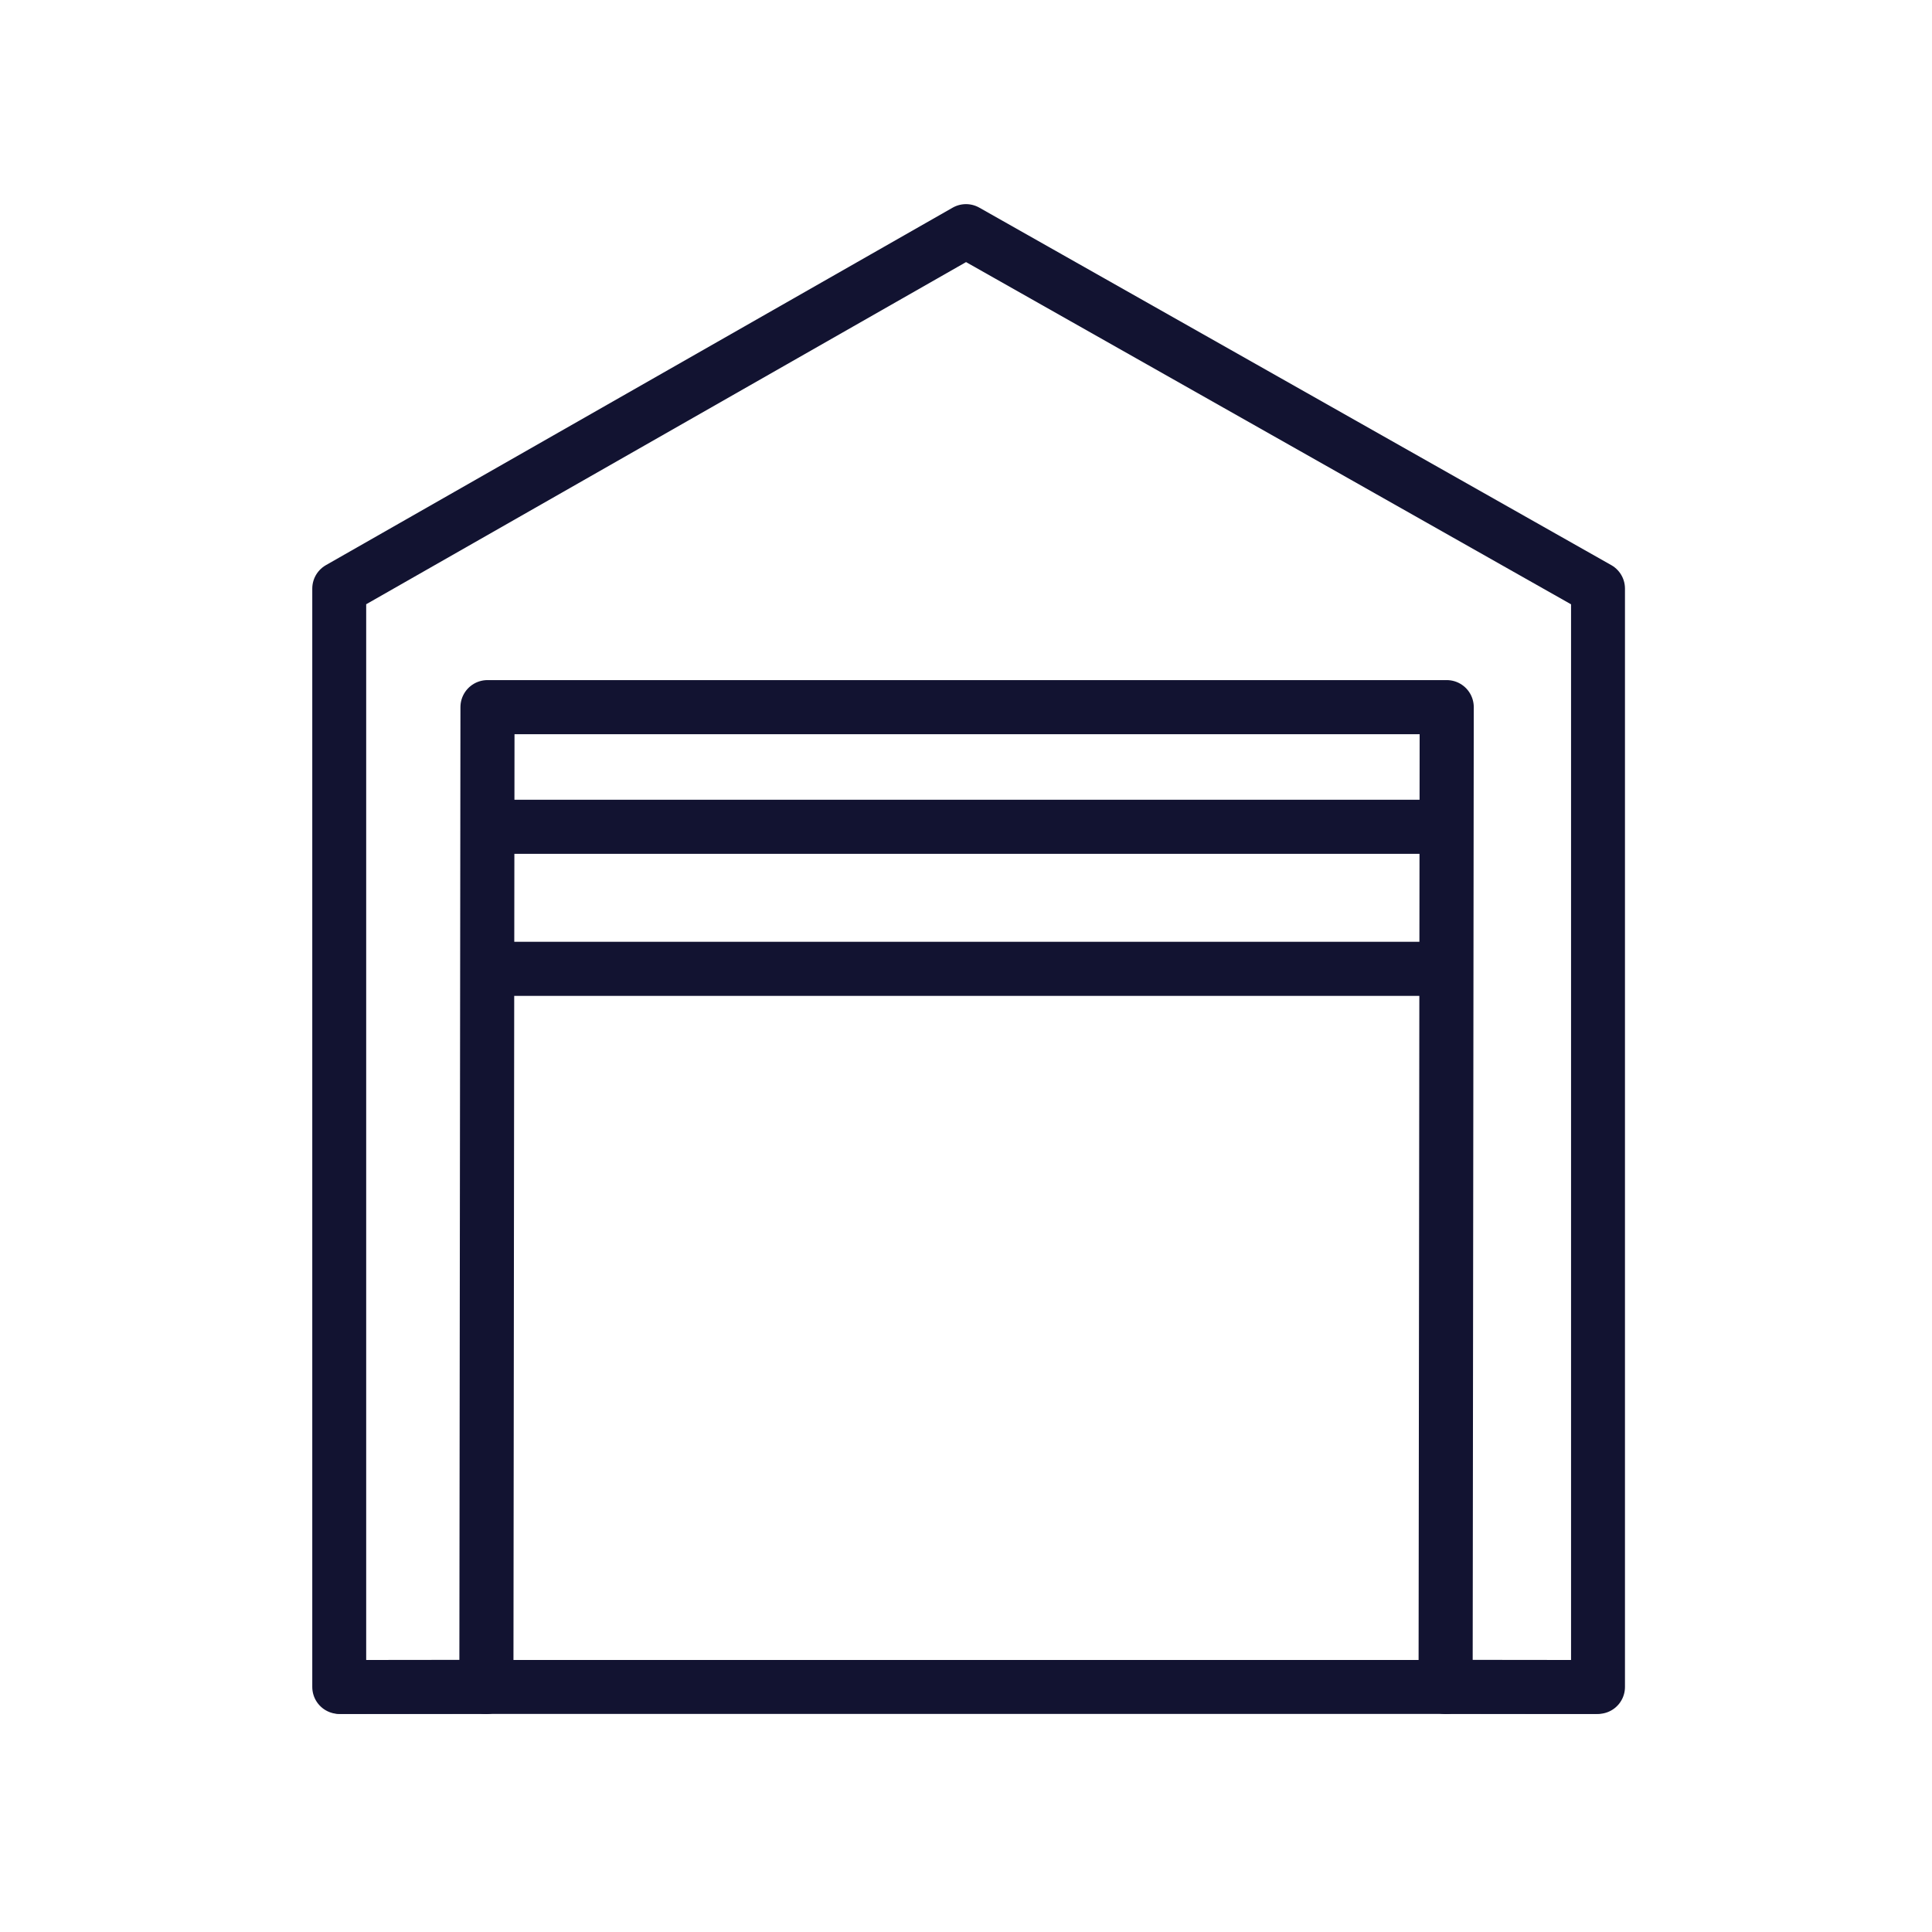 <svg xmlns="http://www.w3.org/2000/svg" xmlns:xlink="http://www.w3.org/1999/xlink" viewBox="0 0 430 430" width="430" height="430" preserveAspectRatio="xMidYMid meet" style="width: 100%; height: 100%; transform: translate3d(0px, 0px, 0px); content-visibility: visible;"><defs><clipPath id="__lottie_element_59"><rect width="430" height="430" x="0" y="0"/></clipPath><clipPath id="__lottie_element_61"><path d="M0,0 L430,0 L430,430 L0,430z"/></clipPath><g id="__lottie_element_68"><g transform="matrix(1,0,0,1,215,249.204)" opacity="1" style="display: block;"><g opacity="1" transform="matrix(1,0,0,1,0,-125.5)"><path fill="rgb(255,255,255)" fill-opacity="1" d=" M107,-94.5 C107,-94.5 107,94.5 107,94.5 C107,94.5 -107,94.5 -107,94.5 C-107,94.5 -107,-94.5 -107,-94.5 C-107,-94.5 107,-94.5 107,-94.5z"/><path stroke-linecap="butt" stroke-linejoin="miter" fill-opacity="0" stroke-miterlimit="4" class="secondary" stroke="rgb(8,168,138)" stroke-opacity="1" stroke-width="0" d=" M107,-94.5 C107,-94.5 107,94.5 107,94.5 C107,94.5 -107,94.5 -107,94.5 C-107,94.5 -107,-94.5 -107,-94.5 C-107,-94.5 107,-94.5 107,-94.5z"/></g></g></g><filter id="__lottie_element_80" filterUnits="objectBoundingBox" x="0%" y="0%" width="100%" height="100%"><feComponentTransfer in="SourceGraphic"><feFuncA type="table" tableValues="1.0 0.0"/></feComponentTransfer></filter><mask id="__lottie_element_68_2" mask-type="alpha"><g filter="url(#__lottie_element_80)"><rect width="430" height="430" x="0" y="0" fill="#ffffff" opacity="0"/><use xmlns:ns1="http://www.w3.org/1999/xlink" ns1:href="#__lottie_element_68"/></g></mask></defs><g clip-path="url(#__lottie_element_59)"><g clip-path="url(#__lottie_element_61)" transform="matrix(1,0,0,1,0,0)" opacity="1" style="display: block;"><g mask="url(#__lottie_element_68_2)" style="display: block;"><g transform="matrix(1,0,0,1,-35,-35)" opacity="1"><g opacity="1" transform="matrix(1,0,0,1,207.516,312.85)"><path stroke-linecap="round" stroke-linejoin="round" fill-opacity="0" class="secondary" stroke="rgb(21,98,198)" stroke-opacity="1" stroke-width="12" d=" M-64.846,97.269 C-64.846,97.269 -64.846,32.423 -64.846,32.423 C-64.846,32.423 0,32.423 0,32.423 C0,32.423 0,97.269 0,97.269 M0,97.269 C0,97.269 0,32.423 0,32.423 C0,32.423 64.846,32.423 64.846,32.423 C64.846,32.423 64.846,97.269 64.846,97.269 M32.423,32.423 C32.423,32.423 -32.423,32.423 -32.423,32.423 C-32.423,32.423 -32.423,-32.423 -32.423,-32.423 C-32.423,-32.423 32.423,-32.423 32.423,-32.423 C32.423,-32.423 32.423,32.423 32.423,32.423z"/></g></g></g><g transform="matrix(1,0,0,1,1424.575,-88.2)" opacity="1" style="display: block;"><g opacity="1" transform="matrix(1,0,0,1,0,-147.449)"><g opacity="0" transform="matrix(1,0,0,1,0,-30)"><path stroke-linecap="round" stroke-linejoin="round" fill-opacity="0" class="primary" stroke="rgb(18,19,49)" stroke-opacity="1" stroke-width="12.6" d=" M-1315.696,294.2 C-1315.696,294.2 -1102.829,294.2 -1102.829,294.2"/></g><g opacity="0" transform="matrix(1,0,0,1,0,0)"><path stroke-linecap="round" stroke-linejoin="round" fill-opacity="0" class="primary" stroke="rgb(18,19,49)" stroke-opacity="1" stroke-width="12.6" d=" M-1315.696,294.2 C-1315.696,294.2 -1102.829,294.2 -1102.829,294.2"/></g><g opacity="0" transform="matrix(1,0,0,1,1,0)"><path stroke-linecap="round" stroke-linejoin="round" fill-opacity="0" class="primary" stroke="rgb(18,19,49)" stroke-opacity="1" stroke-width="12.04" d=" M-1316.321,325.481 C-1316.321,325.481 -1104.079,325.481 -1104.079,325.481"/></g><g opacity="0" transform="matrix(1,0,0,1,0,0)"><path stroke-linecap="round" stroke-linejoin="round" fill-opacity="0" class="primary" stroke="rgb(18,19,49)" stroke-opacity="1" stroke-width="12.04" d=" M-1315.696,356.762 C-1315.696,356.762 -1102.829,356.762 -1102.829,356.762"/></g><g opacity="0" transform="matrix(1,0,0,1,0,0)"><path stroke-linecap="round" stroke-linejoin="round" fill-opacity="0" class="primary" stroke="rgb(18,19,49)" stroke-opacity="1" stroke-width="12.04" d=" M-1315.696,388.043 C-1315.696,388.043 -1102.829,388.043 -1102.829,388.043"/></g><g opacity="1" transform="matrix(1,0,0,1,0,30)"><path stroke-linecap="round" stroke-linejoin="round" fill-opacity="0" class="primary" stroke="rgb(18,19,49)" stroke-opacity="1" stroke-width="12.04" d=" M-1315.54,389.663 C-1315.54,389.663 -1102.829,389.663 -1102.829,389.663"/></g><g opacity="1" transform="matrix(1,0,0,1,0,60)"><path stroke-linecap="round" stroke-linejoin="round" fill-opacity="0" class="primary" stroke="rgb(18,19,49)" stroke-opacity="1" stroke-width="12.04" d=" M-1315.54,391.282 C-1315.54,391.282 -1102.829,391.282 -1102.829,391.282"/></g></g><g opacity="1" transform="matrix(1,0,0,1,0,0)"><path stroke-linecap="round" stroke-linejoin="round" fill-opacity="0" class="primary" stroke="rgb(18,19,49)" stroke-opacity="1" stroke-width="12.04" d=" M-1316.321,463.663 C-1316.321,463.663 -1316.075,245.587 -1316.075,245.587 C-1316.075,245.587 -1102.583,245.587 -1102.583,245.587 C-1102.583,245.587 -1102.829,463.663 -1102.829,463.663"/></g></g><g transform="matrix(1,0,0,1,1424.575,-88.2)" opacity="1" style="display: block;"><g opacity="1" transform="matrix(1,0,0,1,0,0)"><path stroke-linecap="round" stroke-linejoin="round" fill-opacity="0" class="primary" stroke="rgb(18,19,49)" stroke-opacity="1" stroke-width="12" d=" M-1102.075,463.625 C-1102.075,463.625 -1068.91,463.663 -1068.91,463.663 C-1068.91,463.663 -1068.91,219.2 -1068.91,219.2 C-1068.91,219.2 -1209.575,139.633 -1209.575,139.633 C-1209.575,139.633 -1349.073,219.2 -1349.073,219.2 C-1349.073,219.2 -1349.073,463.663 -1349.073,463.663 C-1349.073,463.663 -1317.075,463.625 -1317.075,463.625"/></g></g><g transform="matrix(1,0,0,1,215,212.671)" opacity="1" style="display: block;"><g opacity="1" transform="matrix(1,0,0,1,0,0)"><path stroke-linecap="round" stroke-linejoin="round" fill-opacity="0" class="primary" stroke="rgb(18,19,49)" stroke-opacity="1" stroke-width="12" d=" M-139.144,162.79 C-139.144,162.79 140.081,162.79 140.081,162.79"/></g></g></g></g></svg>